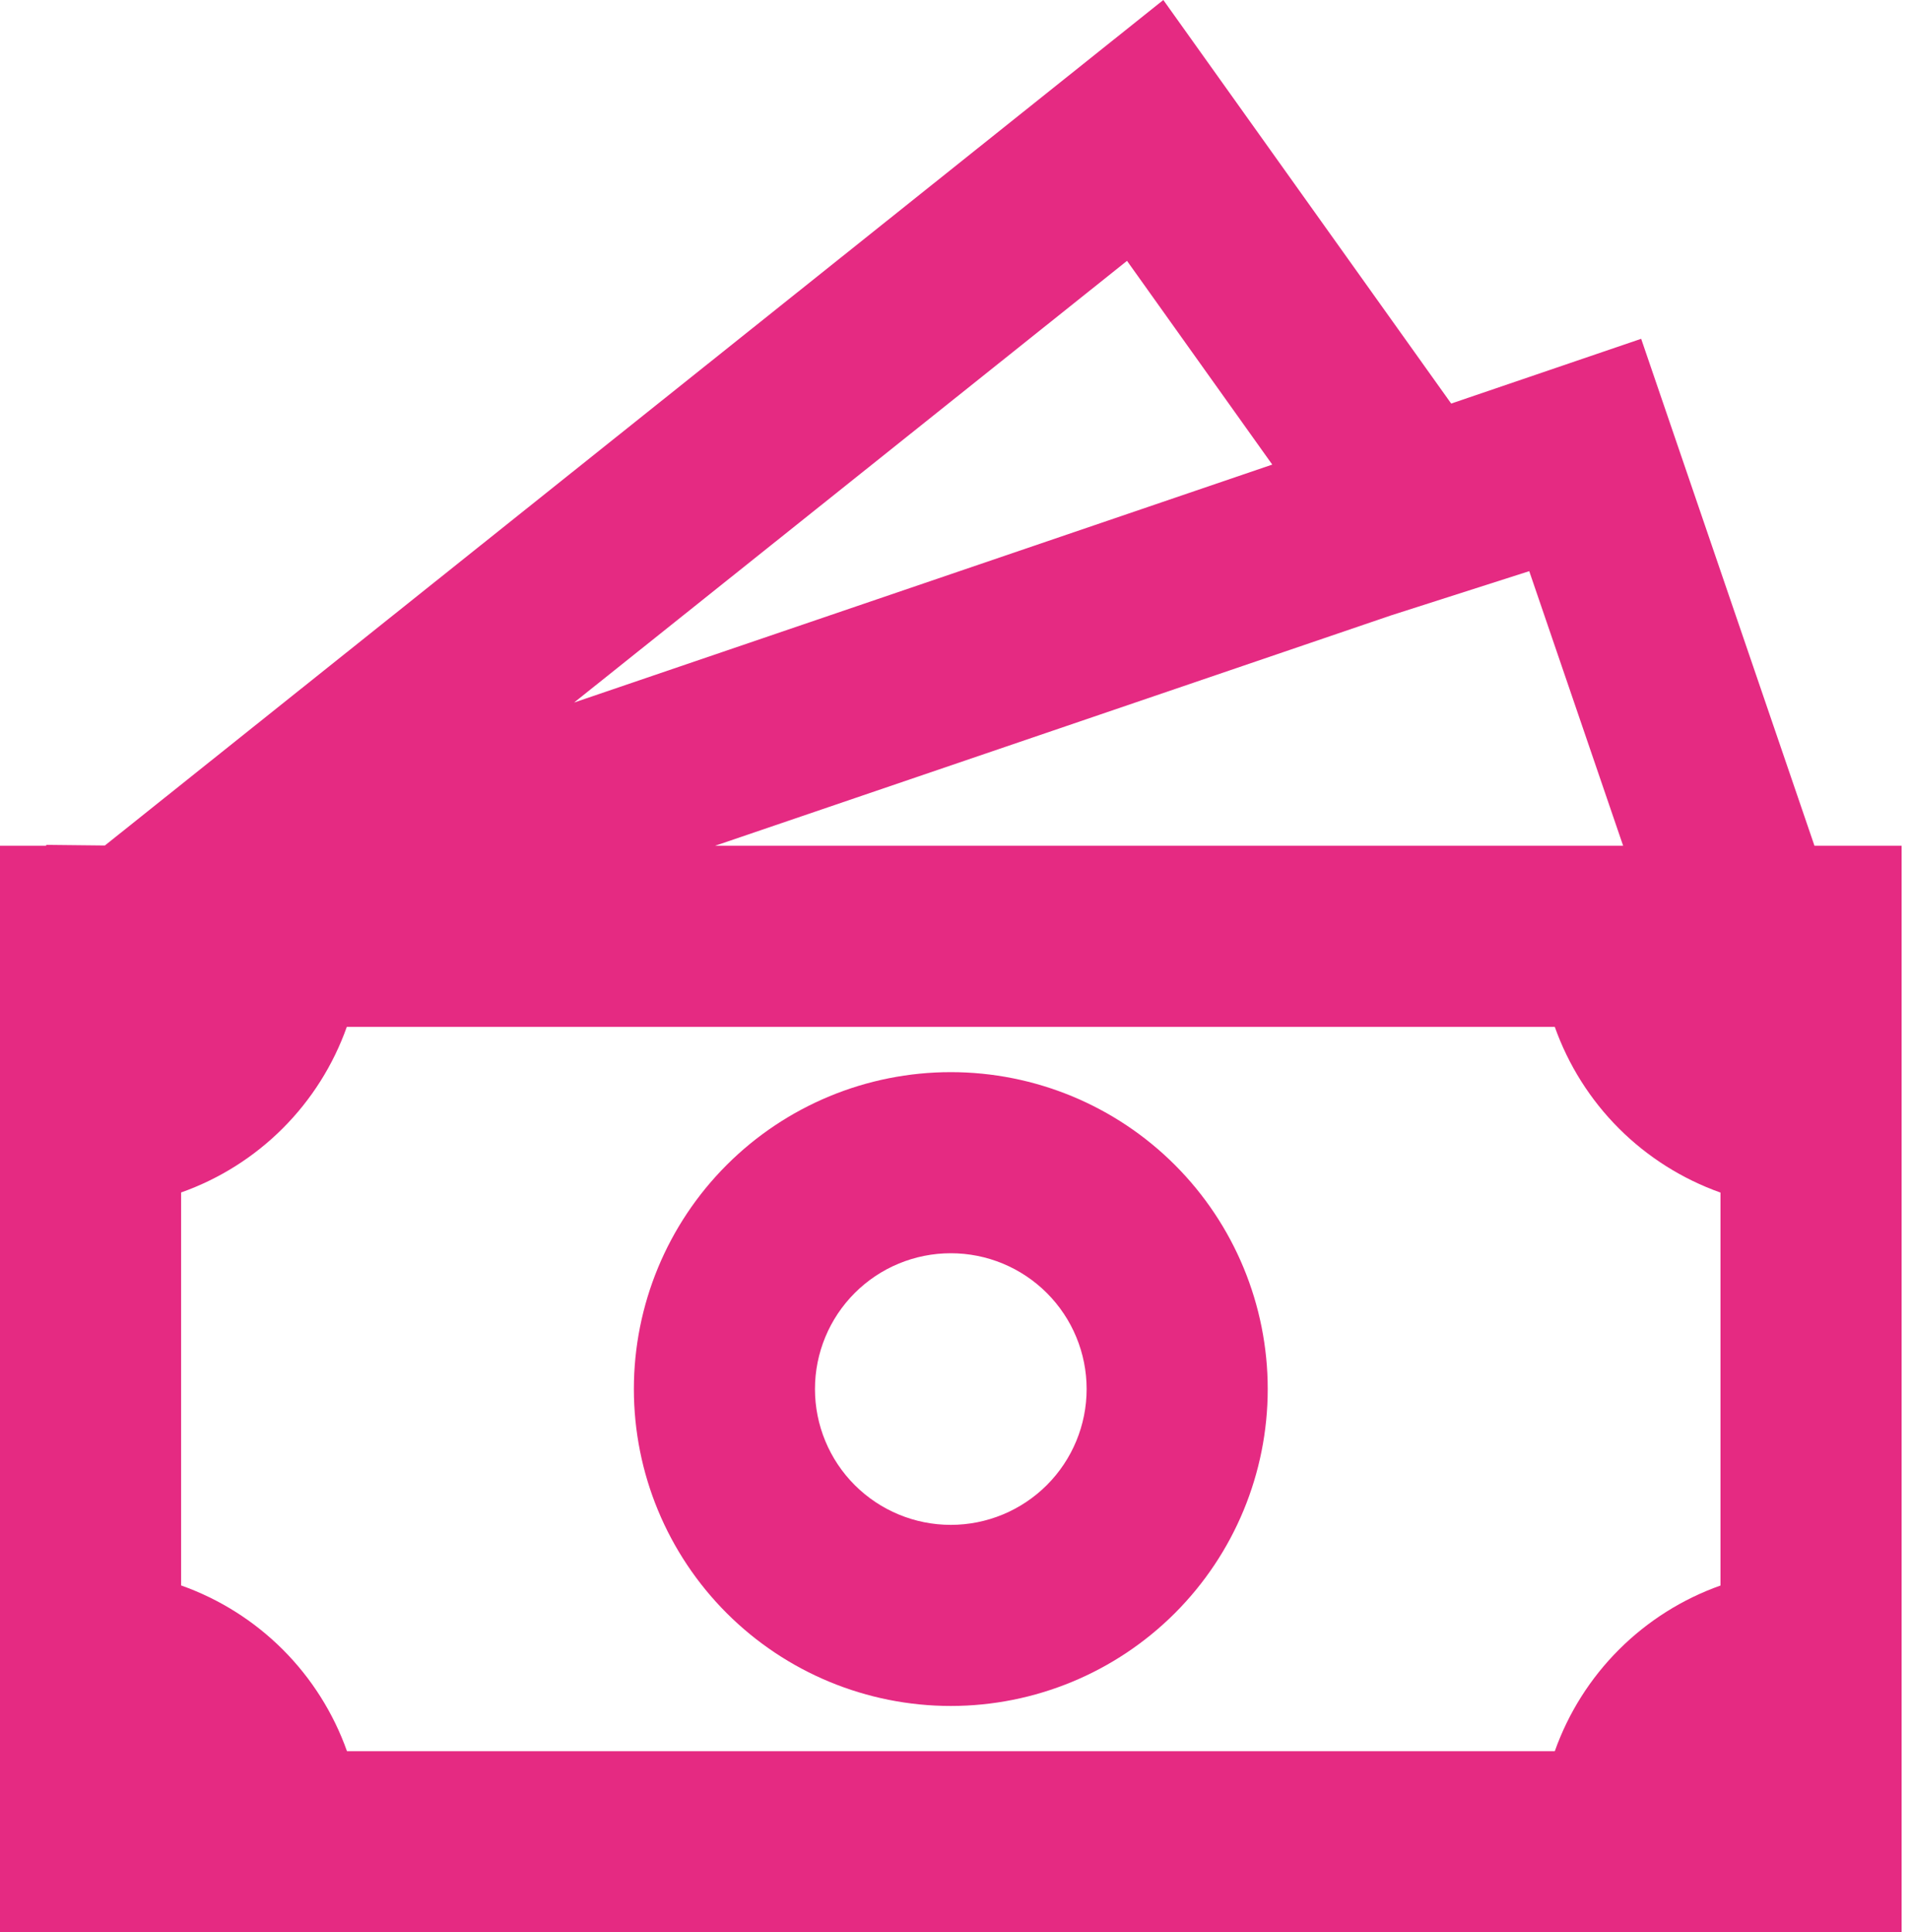 <?xml version="1.0" encoding="UTF-8"?> <svg xmlns="http://www.w3.org/2000/svg" width="85" height="86" viewBox="0 0 85 86" fill="none"><path d="M42.313 47.717C38.572 47.717 34.985 49.203 32.34 51.848C29.695 54.493 28.209 58.081 28.209 61.821C28.209 65.562 29.695 69.15 32.34 71.795C34.985 74.44 38.572 75.926 42.313 75.926C46.053 75.926 49.641 74.44 52.286 71.795C54.931 69.15 56.417 65.562 56.417 61.821C56.417 58.081 54.931 54.493 52.286 51.848C49.641 49.203 46.053 47.717 42.313 47.717ZM36.268 61.821C36.268 60.218 36.905 58.681 38.038 57.547C39.172 56.413 40.71 55.777 42.313 55.777C43.916 55.777 45.453 56.413 46.587 57.547C47.721 58.681 48.358 60.218 48.358 61.821C48.358 63.425 47.721 64.962 46.587 66.096C45.453 67.229 43.916 67.866 42.313 67.866C40.71 67.866 39.172 67.229 38.038 66.096C36.905 64.962 36.268 63.425 36.268 61.821Z" fill="#E52A82"></path><path d="M64.582 17.961L51.771 0L4.667 37.63L2.055 37.602V37.642H0V86H84.626V37.642H80.749L73.036 15.079L64.582 17.961ZM72.234 37.642H31.823L61.922 27.383L68.055 25.42L72.234 37.642ZM56.619 20.677L25.549 31.267L50.155 11.61L56.619 20.677ZM8.06 70.562V53.072C9.76 52.47 11.304 51.496 12.58 50.221C13.856 48.946 14.831 47.402 15.434 45.702H69.192C69.795 47.402 70.77 48.947 72.046 50.223C73.321 51.498 74.866 52.473 76.566 53.077V70.566C74.866 71.169 73.321 72.144 72.046 73.42C70.77 74.695 69.795 76.24 69.192 77.94H15.442C14.838 76.239 13.862 74.693 12.585 73.416C11.308 72.14 9.762 71.165 8.06 70.562Z" fill="#E52A82"></path></svg> 